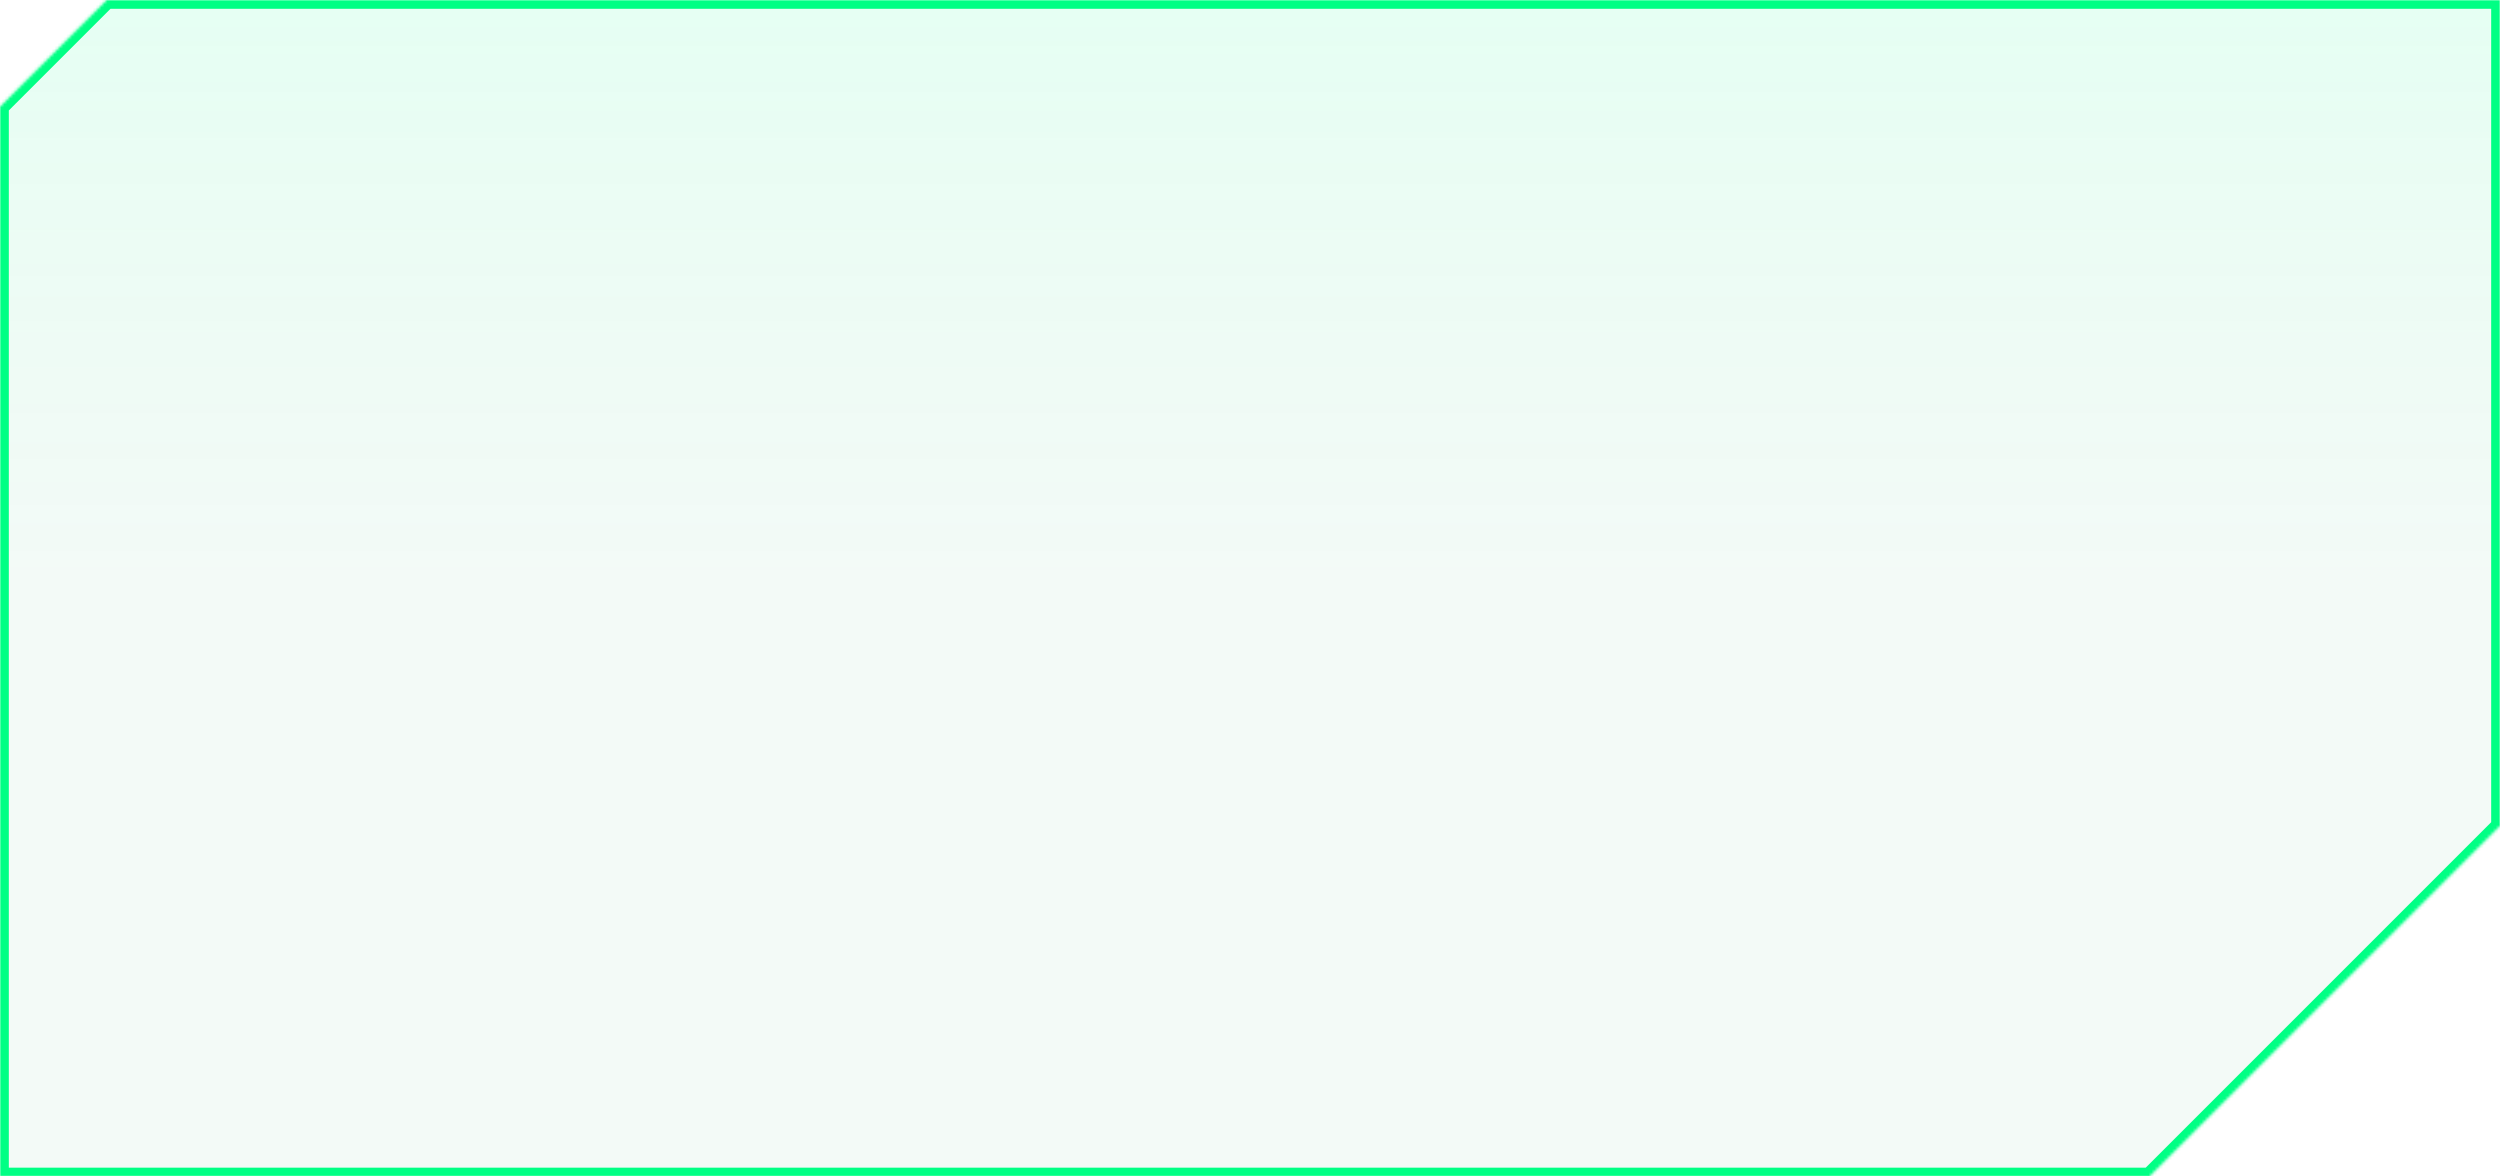 <svg width="850" height="400" viewBox="0 0 850 400" fill="none" xmlns="http://www.w3.org/2000/svg">
<mask id="path-1-inside-1_1_66" fill="white">
<path fill-rule="evenodd" clip-rule="evenodd" d="M0 36.309V400H731.206L731 399.794L849.794 281L850 281.206V0H36.309L0 36.309Z"/>
</mask>
<path fill-rule="evenodd" clip-rule="evenodd" d="M0 36.309V400H731.206L731 399.794L849.794 281L850 281.206V0H36.309L0 36.309Z" fill="url(#paint0_linear_1_66)"/>
<path d="M0 36.309L-2.121 34.187L-3 35.066V36.309H0ZM0 400H-3V403H0V400ZM731.206 400V403H738.449L733.327 397.879L731.206 400ZM731 399.794L728.879 397.673L726.757 399.794L728.879 401.915L731 399.794ZM849.794 281L851.915 278.879L849.794 276.757L847.673 278.879L849.794 281ZM850 281.206L847.879 283.327L853 288.449V281.206H850ZM850 0H853V-3H850V0ZM36.309 0V-3H35.066L34.187 -2.121L36.309 0ZM-3 36.309V400H3V36.309H-3ZM0 403H731.206V397H0V403ZM733.327 397.879L733.121 397.673L728.879 401.915L729.085 402.121L733.327 397.879ZM733.121 401.915L851.915 283.121L847.673 278.879L728.879 397.673L733.121 401.915ZM847.673 283.121L847.879 283.327L852.121 279.085L851.915 278.879L847.673 283.121ZM853 281.206V0H847V281.206H853ZM850 -3H36.309V3H850V-3ZM34.187 -2.121L-2.121 34.187L2.121 38.43L38.43 2.121L34.187 -2.121Z" fill="#00FF84" mask="url(#path-1-inside-1_1_66)"/>
<defs>
<linearGradient id="paint0_linear_1_66" x1="425" y1="0" x2="425" y2="199" gradientUnits="userSpaceOnUse">
<stop stop-color="#00FF84" stop-opacity="0.1"/>
<stop offset="1" stop-color="#19A260" stop-opacity="0.05"/>
</linearGradient>
</defs>
</svg>
